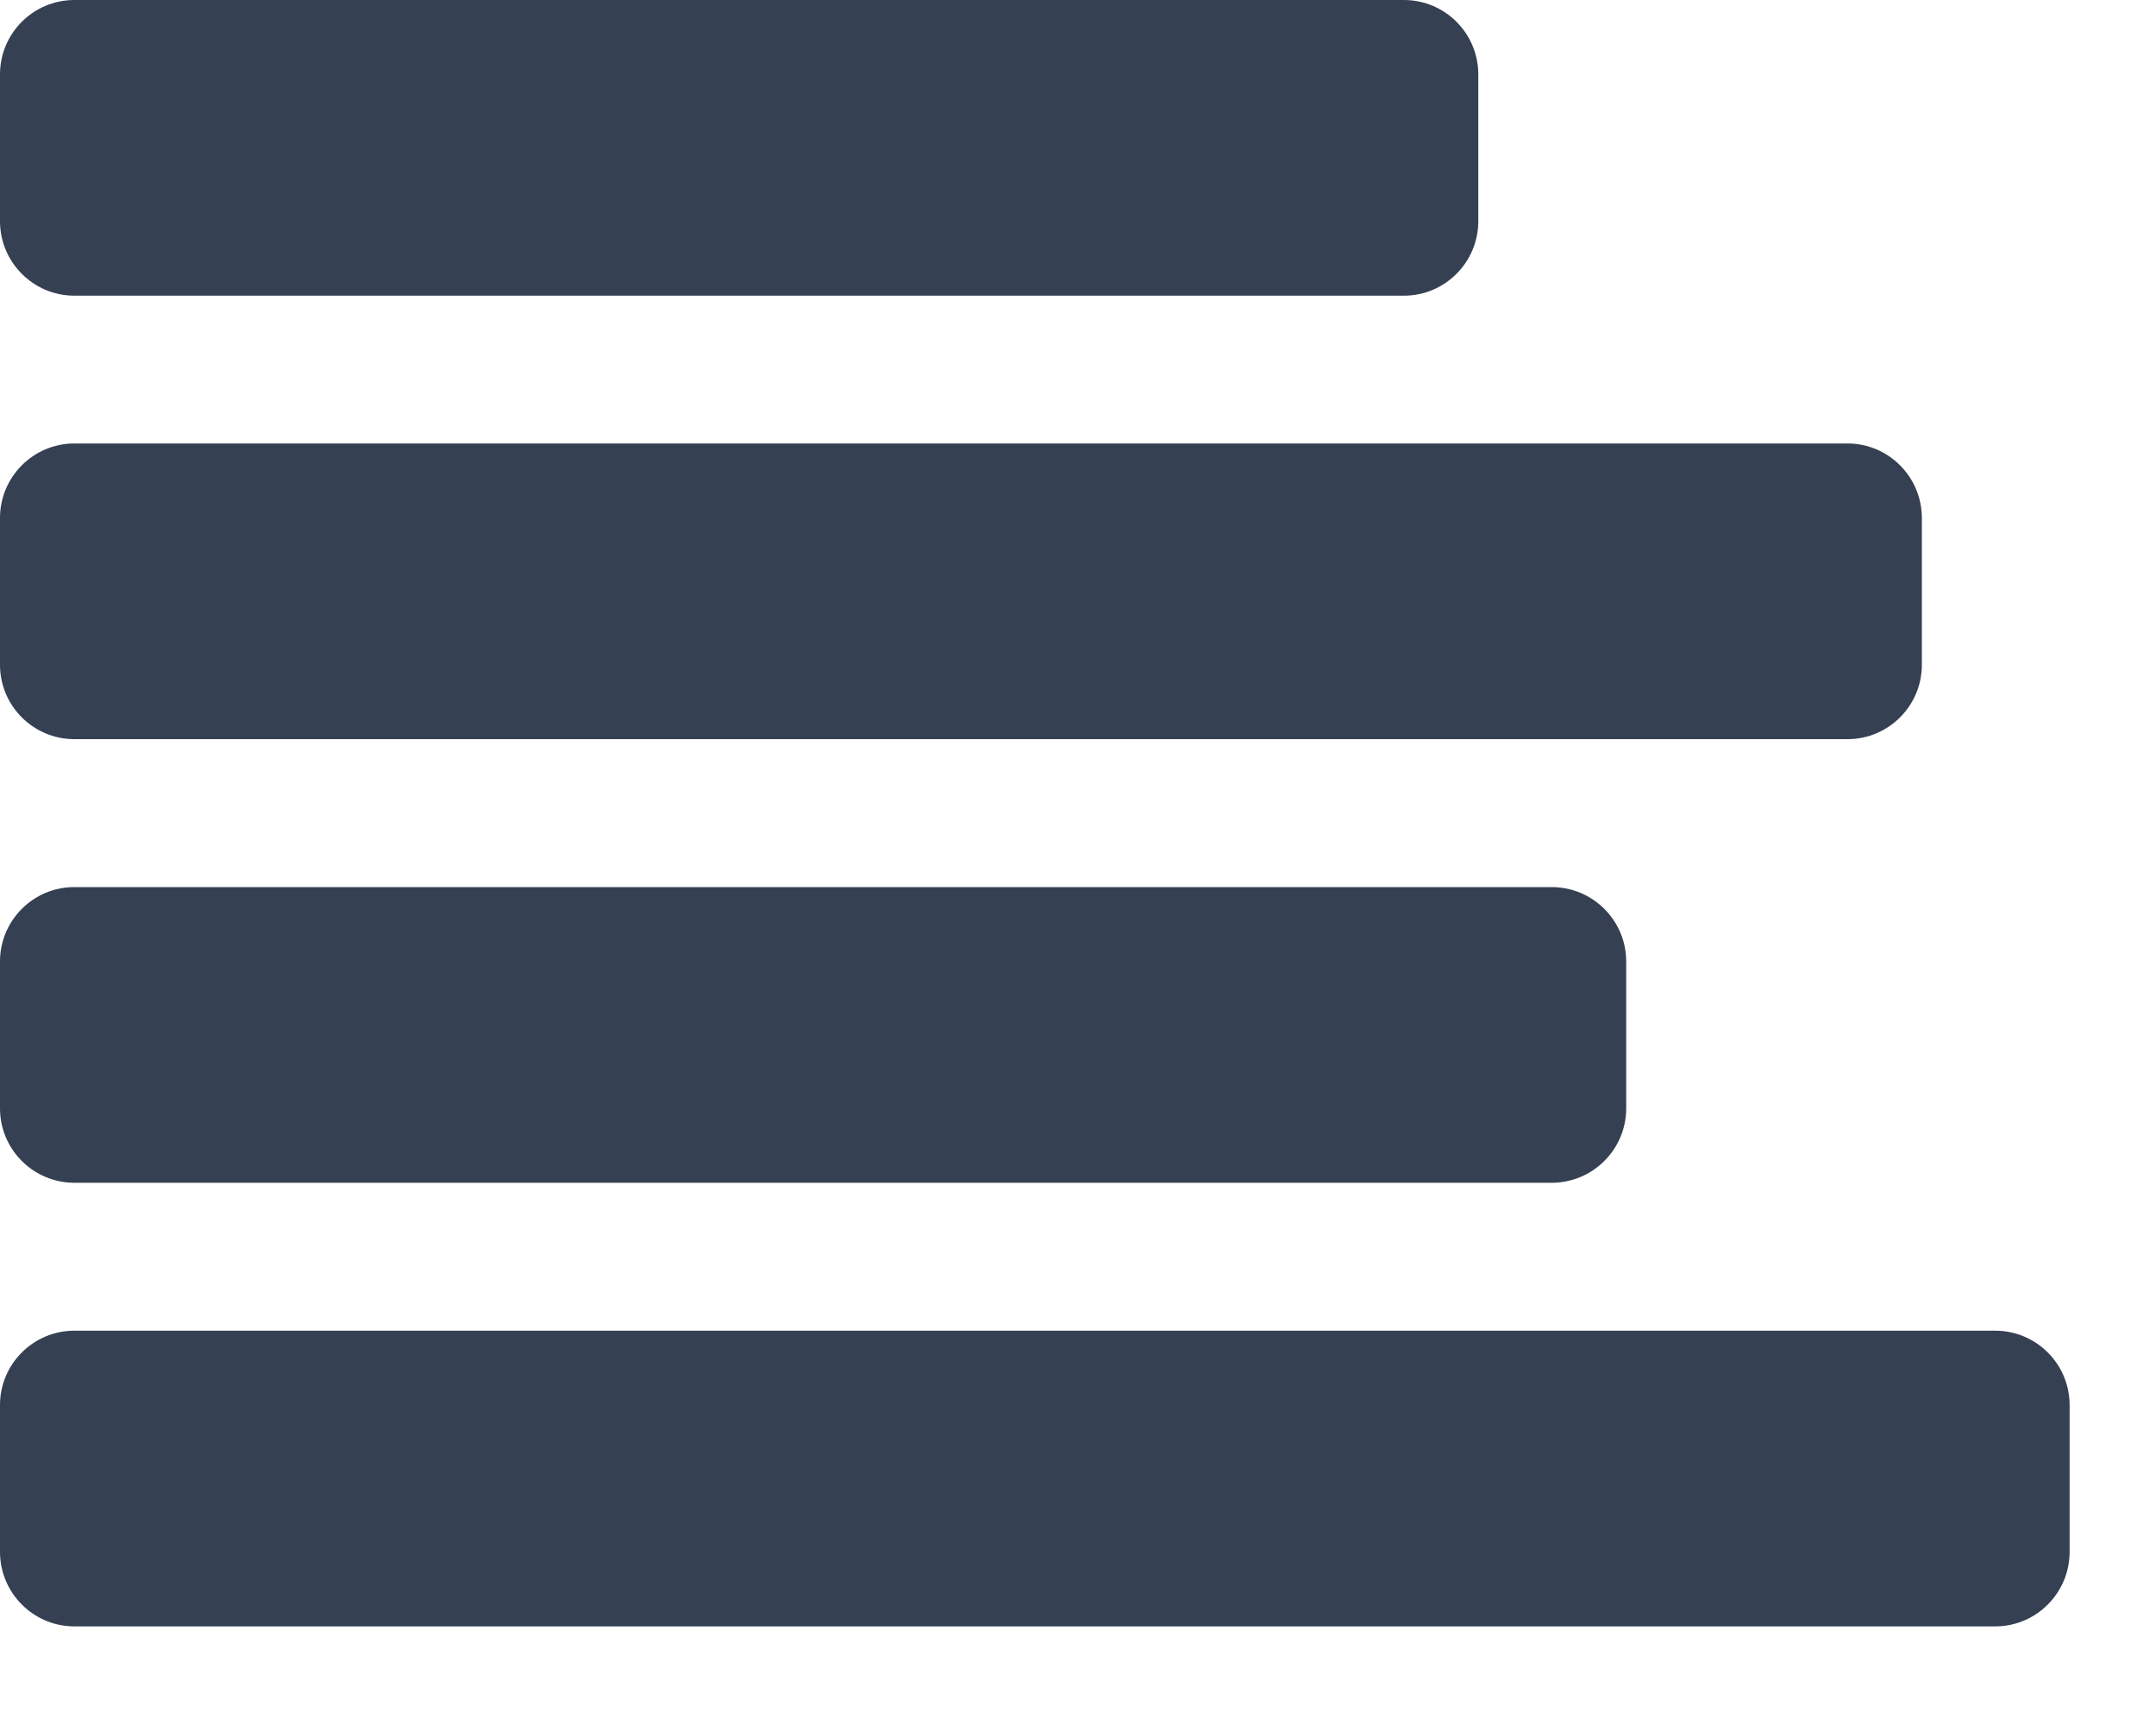 <?xml version="1.0" encoding="UTF-8"?>
<svg width="15px" height="12px" viewBox="0 0 15 12" version="1.1" xmlns="http://www.w3.org/2000/svg" xmlns:xlink="http://www.w3.org/1999/xlink">
    <!-- Generator: Sketch 48.2 (47327) - http://www.bohemiancoding.com/sketch -->
    <title>burger_copy</title>
    <desc>Created with Sketch.</desc>
    <defs></defs>
    <g id="LVGMC-Home-izklajums-daļejais-v2-1060-elastic-search" stroke="none" stroke-width="1" fill="none" fill-rule="evenodd" transform="translate(-1030, -35)">
        <g id="meteo-hederis" fill="#354052">
            <g id="Meteo-hederis-min-next-2">
                <g id="Top-Bar">
                    <g id="visi-pakalpojumi" transform="translate(900, 35)">
                        <path d="M144.399,9.771 C144.397,9.488 144.168,9.259 143.885,9.257 L130.514,9.257 C130.231,9.259 130.002,9.488 130,9.771 L130,10.799 C130.002,11.082 130.231,11.312 130.514,11.314 L143.885,11.314 C144.168,11.312 144.397,11.082 144.399,10.799 L144.399,9.771 Z M141.314,6.685 C141.312,6.402 141.082,6.173 140.799,6.171 L130.514,6.171 C130.231,6.173 130.002,6.402 130,6.685 L130,7.714 C130.002,7.997 130.231,8.226 130.514,8.228 L140.799,8.228 C141.082,8.226 141.312,7.997 141.314,7.714 L141.314,6.685 Z M142.857,3.085 L130.514,3.085 C130.231,3.087 130.002,3.317 130,3.6 L130,4.628 C130.002,4.911 130.231,5.14 130.514,5.142 L142.857,5.142 C143.14,5.14 143.369,4.911 143.371,4.628 L143.371,3.6 C143.369,3.317 143.14,3.087 142.857,3.085 Z M140.285,0.514 C140.283,0.231 140.054,0.002 139.771,0 L130.514,0 C130.231,0.002 130.002,0.231 130,0.514 L130,1.542 C130.002,1.825 130.231,2.055 130.514,2.057 L139.771,2.057 C140.054,2.055 140.283,1.825 140.285,1.542 L140.285,0.514 Z" id="burger_copy"></path>
                    </g>
                </g>
            </g>
        </g>
    </g>
</svg>